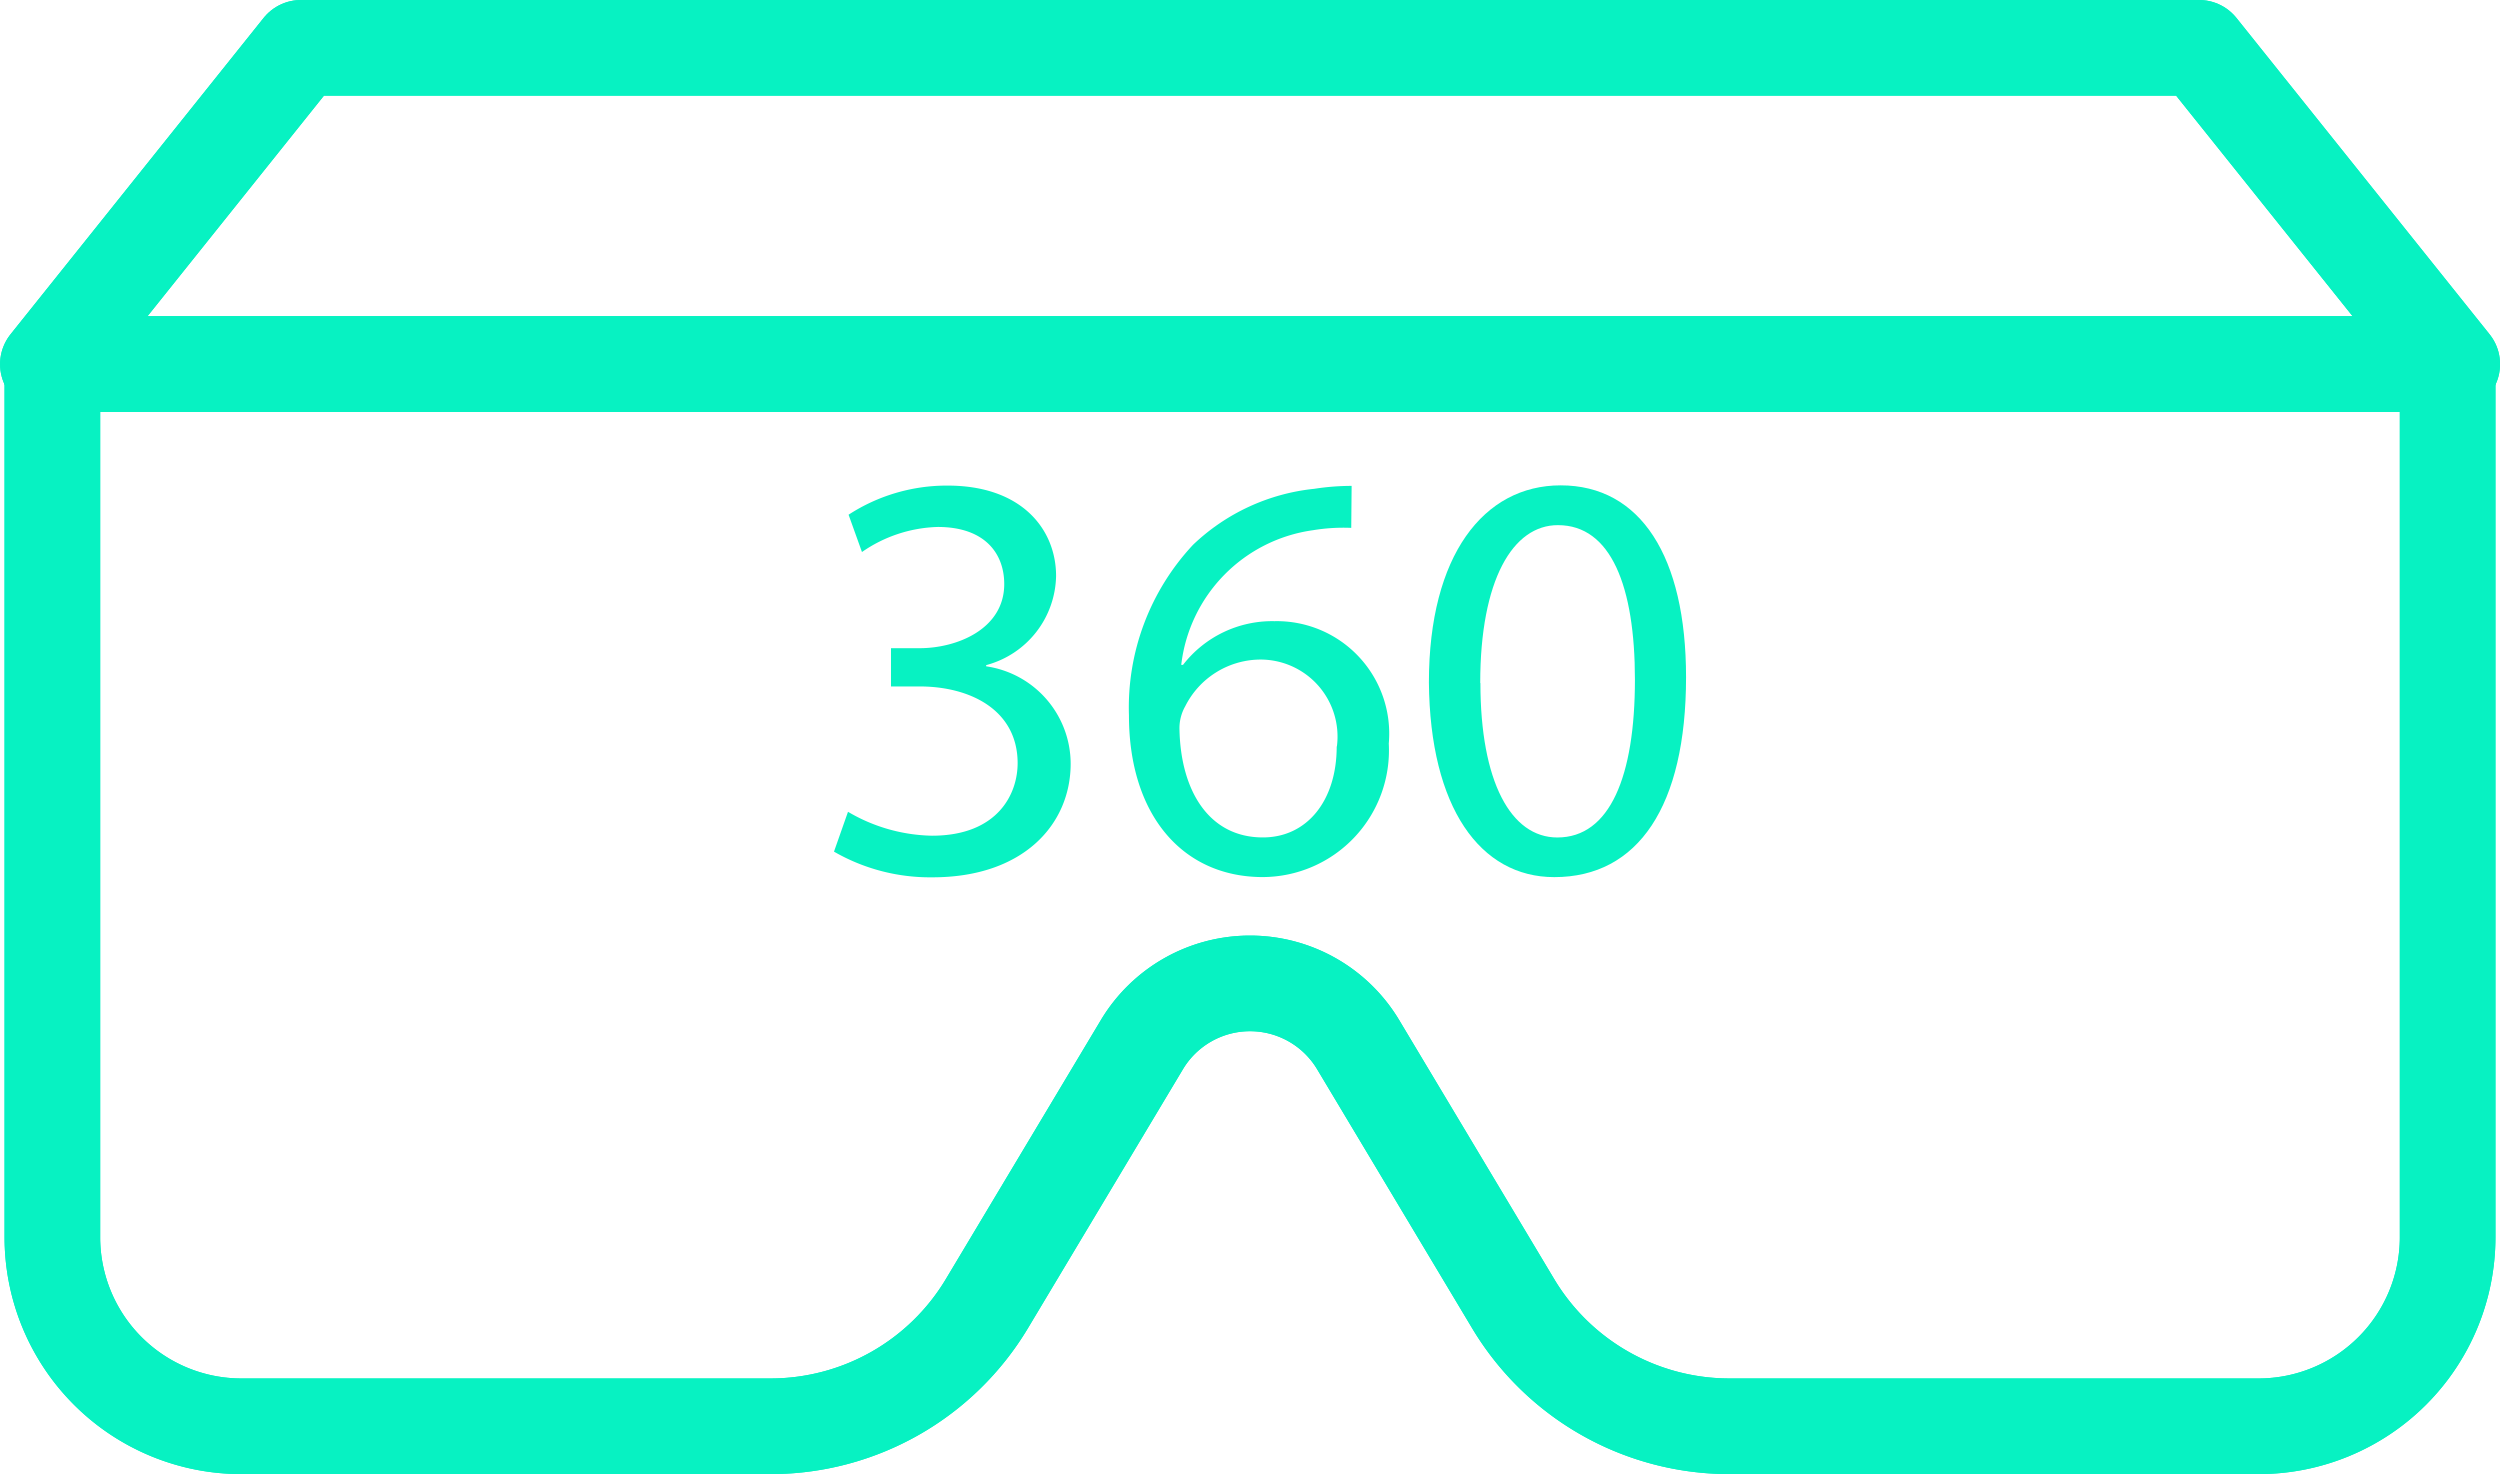 <svg xmlns="http://www.w3.org/2000/svg" width="52.276" height="30.824" viewBox="0 0 52.276 30.824"><g id="Group_1267" data-name="Group 1267" transform="translate(6264.334 1527.492)"><g id="Group_1269" data-name="Group 1269" transform="translate(-6263.334 -1526.492)"><g id="Group_1267-2" data-name="Group 1267"><path id="Path_979" data-name="Path 979" d="M-6263.151-1513.66v18.255a3.954,3.954,0,0,0,3.954,3.954h11.063a5.274,5.274,0,0,0,4.524-2.564l3.241-5.415a2.636,2.636,0,0,1,4.523,0l3.241,5.415a5.274,5.274,0,0,0,4.524,2.564h11.062a3.954,3.954,0,0,0,3.954-3.954v-18.255Z" transform="translate(6263.246 1520.275)" fill="none" stroke="#07f2c2" stroke-linecap="round" stroke-linejoin="round" stroke-width="2"></path><path id="Path_980" data-name="Path 980" d="M-6218.351-1526.492h-39.691l-5.292,6.615h50.276Z" transform="translate(6263.335 1526.492)" fill="none" stroke="#07f2c2" stroke-linecap="round" stroke-linejoin="round" stroke-width="2"></path></g><g id="Group_1268" data-name="Group 1268"><path id="Path_981" data-name="Path 981" d="M-6263.151-1513.66v18.255a3.954,3.954,0,0,0,3.954,3.954h11.063a5.274,5.274,0,0,0,4.524-2.564l3.241-5.415a2.636,2.636,0,0,1,4.523,0l3.241,5.415a5.274,5.274,0,0,0,4.524,2.564h11.062a3.954,3.954,0,0,0,3.954-3.954v-18.255Z" transform="translate(6263.246 1520.275)" fill="none" stroke="#07f2c2" stroke-linecap="round" stroke-linejoin="round" stroke-width="2"></path><path id="Path_982" data-name="Path 982" d="M-6218.351-1526.492h-39.691l-5.292,6.615h50.276Z" transform="translate(6263.335 1526.492)" fill="none" stroke="#07f2c2" stroke-linecap="round" stroke-linejoin="round" stroke-width="2"></path></g></g><g id="Group_1270" data-name="Group 1270" transform="translate(-6246.894 -1517.343)"><path id="Path_983" data-name="Path 983" d="M-6231.149-1501.918a3.581,3.581,0,0,0,1.755.5c1.378,0,1.8-.877,1.792-1.536-.013-1.109-1.012-1.585-2.048-1.585h-.6v-.8h.6c.78,0,1.768-.4,1.768-1.341,0-.634-.4-1.194-1.39-1.194a2.911,2.911,0,0,0-1.585.524l-.28-.78a3.768,3.768,0,0,1,2.072-.609c1.561,0,2.267.926,2.267,1.889a1.966,1.966,0,0,1-1.462,1.865v.025a2.063,2.063,0,0,1,1.767,2.035c0,1.268-.987,2.377-2.889,2.377a4.023,4.023,0,0,1-2.06-.537Z" transform="translate(6231.441 1508.744)" fill="#07f2c2"></path><path id="Path_984" data-name="Path 984" d="M-6214.838-1507.843a3.881,3.881,0,0,0-.8.049,3.219,3.219,0,0,0-2.755,2.816h.037a2.36,2.36,0,0,1,1.914-.914,2.352,2.352,0,0,1,2.389,2.559,2.65,2.65,0,0,1-2.633,2.792c-1.694,0-2.8-1.317-2.8-3.377a4.979,4.979,0,0,1,1.341-3.572,4.312,4.312,0,0,1,2.535-1.17,5.118,5.118,0,0,1,.78-.061Zm-.3,4.571a1.611,1.611,0,0,0-1.634-1.817,1.768,1.768,0,0,0-1.537.976.926.926,0,0,0-.121.475c.024,1.3.622,2.268,1.743,2.268C-6215.764-1501.369-6215.142-1502.137-6215.142-1503.271Z" transform="translate(6225.653 1508.732)" fill="#07f2c2"></path><path id="Path_985" data-name="Path 985" d="M-6201.934-1504.733c0,2.694-1,4.181-2.755,4.181-1.549,0-2.6-1.451-2.622-4.072,0-2.657,1.146-4.12,2.755-4.12C-6202.885-1508.744-6201.934-1507.257-6201.934-1504.733Zm-4.3.122c0,2.06.635,3.23,1.609,3.23,1.1,0,1.622-1.28,1.622-3.3,0-1.951-.5-3.231-1.609-3.231C-6205.555-1507.915-6206.238-1506.769-6206.238-1504.611Z" transform="translate(6219.75 1508.744)" fill="#07f2c2"></path></g></g></svg>